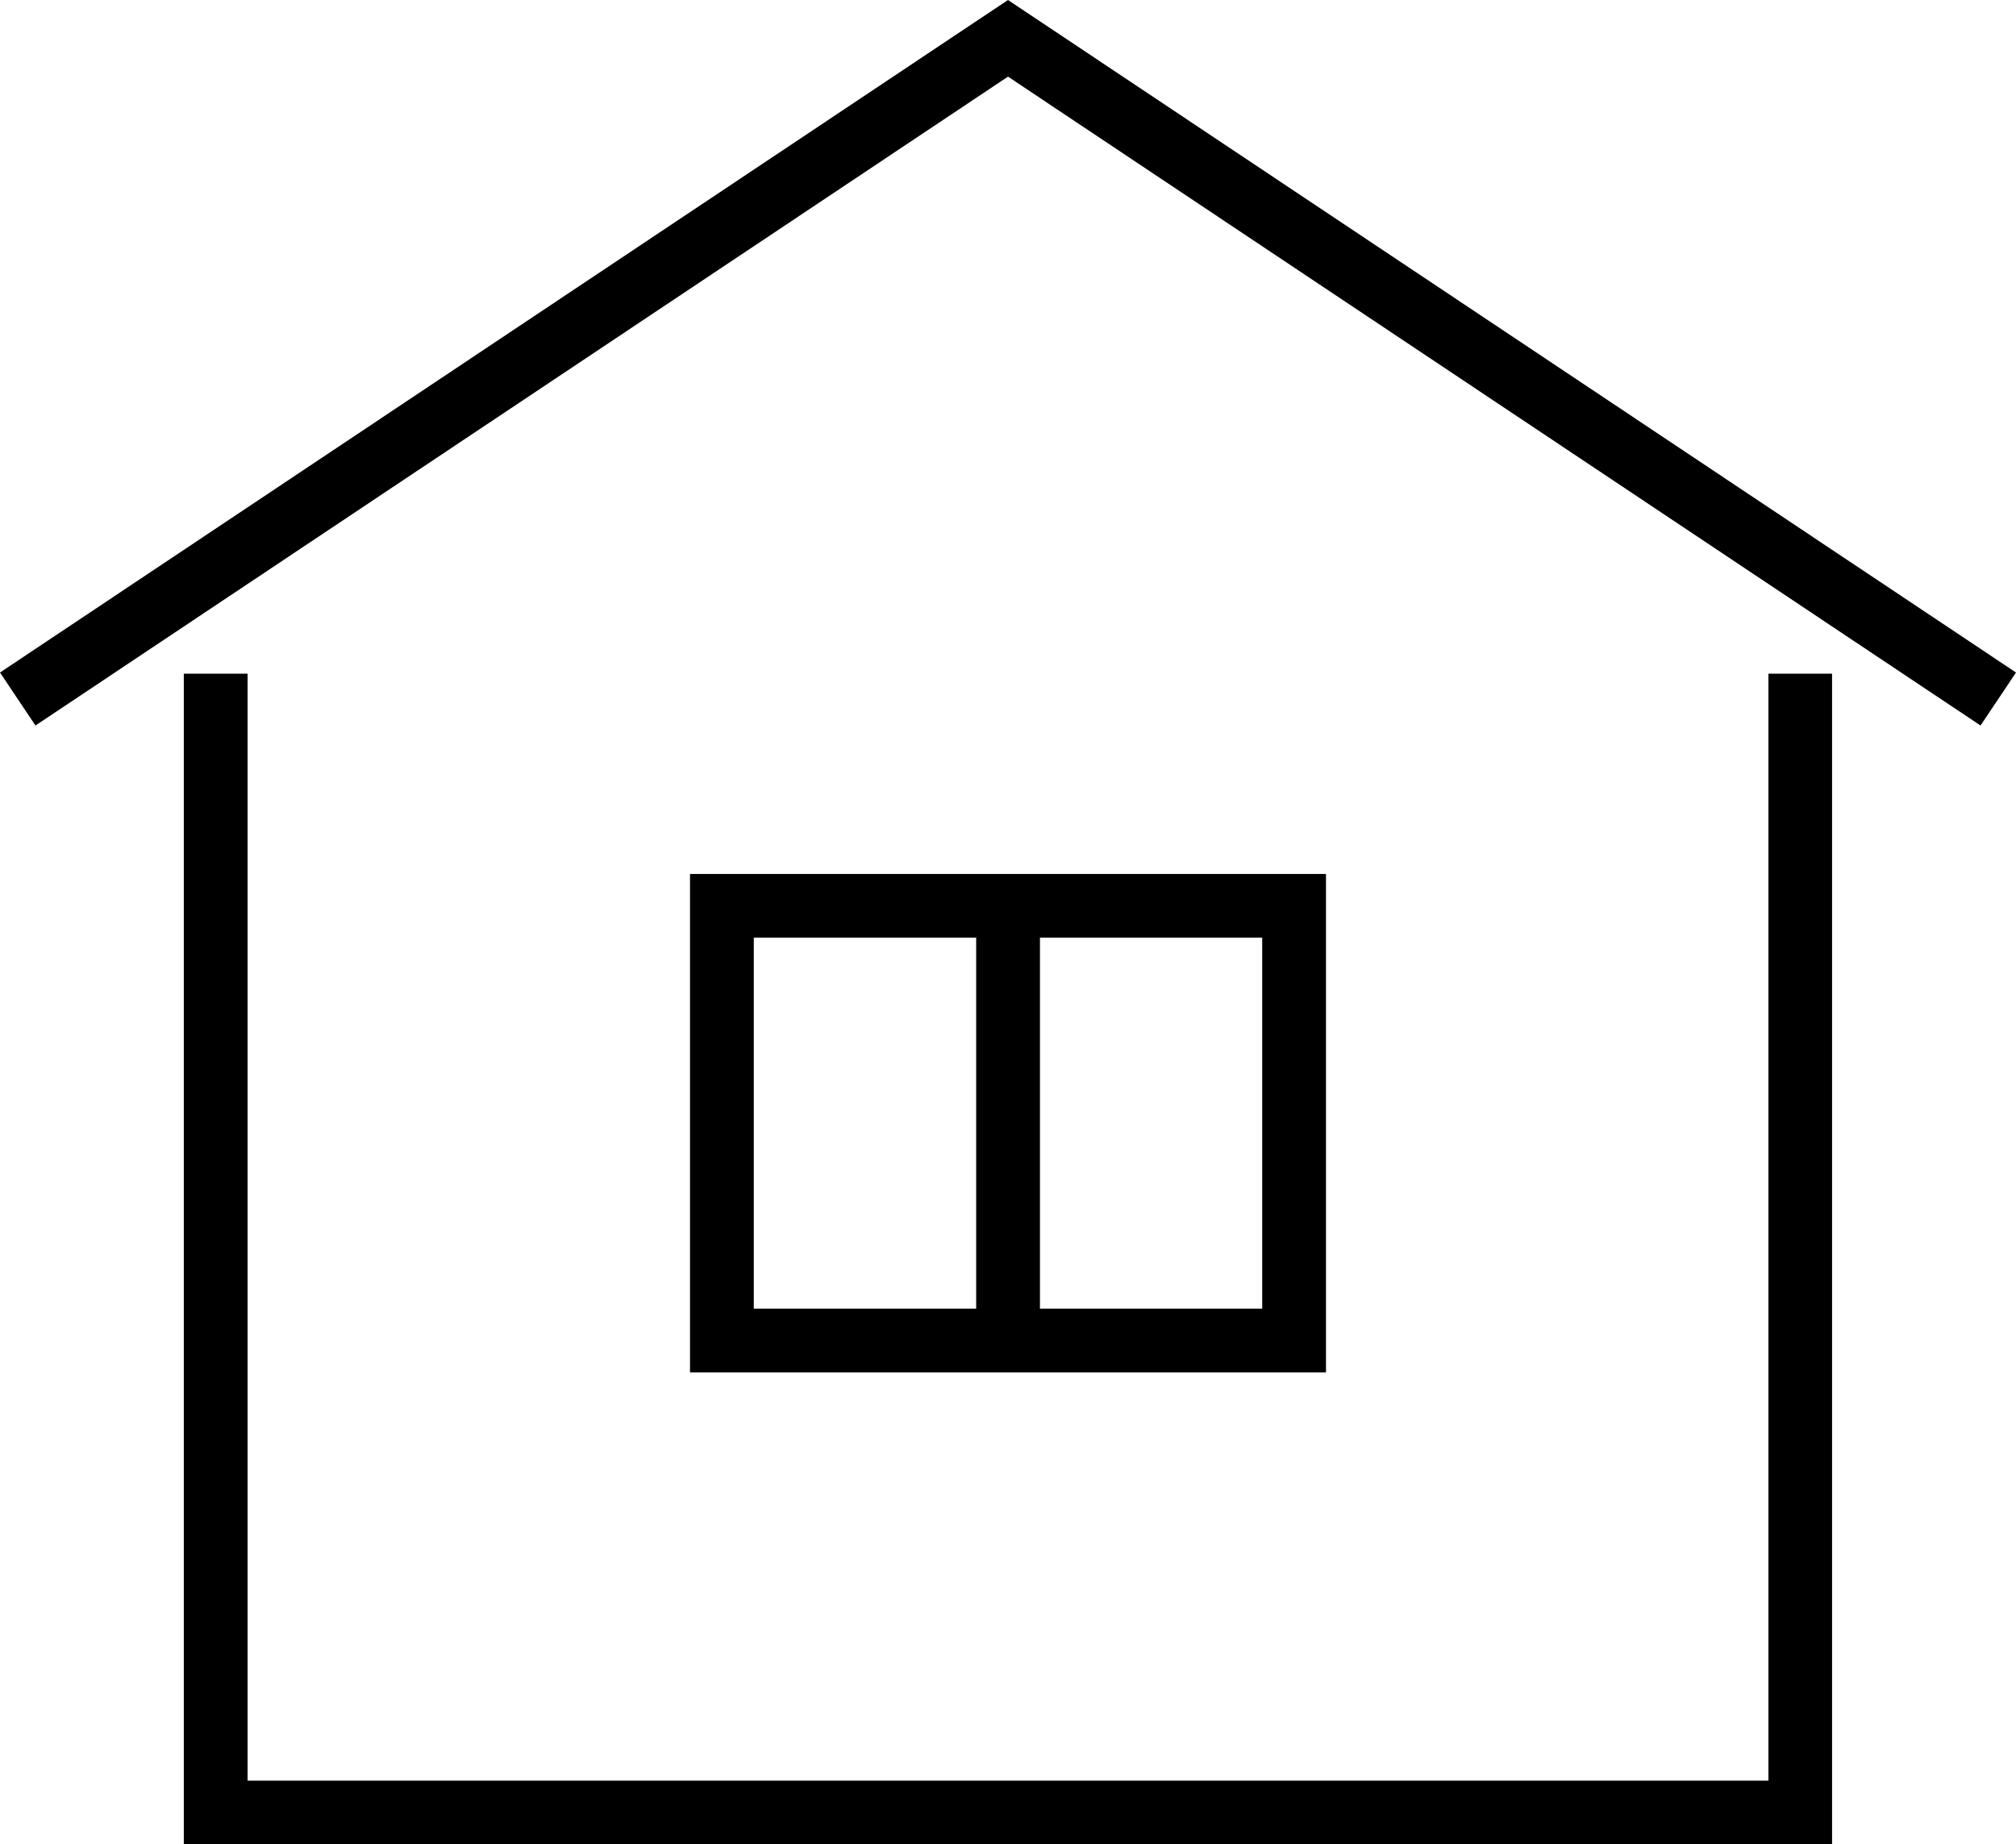 <?xml version="1.0" encoding="UTF-8"?>
<svg id="_レイヤー_2" data-name="レイヤー_2" xmlns="http://www.w3.org/2000/svg" width="155.2" height="142" viewBox="0 0 155.2 142">
  <g id="_レイヤー_1-2" data-name="レイヤー_1">
    <g>
      <polygon points="141.04 142 14.15 142 14.15 51.87 19.06 51.87 19.06 137.1 136.14 137.1 136.14 51.87 141.04 51.87 141.04 142"/>
      <polygon points="152.47 55.86 77.6 5.9 2.73 55.86 0 51.78 77.6 0 155.2 51.78 152.47 55.86"/>
      <path d="M102.08,105.67h-48.96v-38.38h48.96v38.38ZM58.03,100.76h39.14v-28.57h-39.14v28.57Z"/>
      <rect x="75.15" y="69.74" width="4.91" height="33.47"/>
    </g>
  </g>
</svg>
